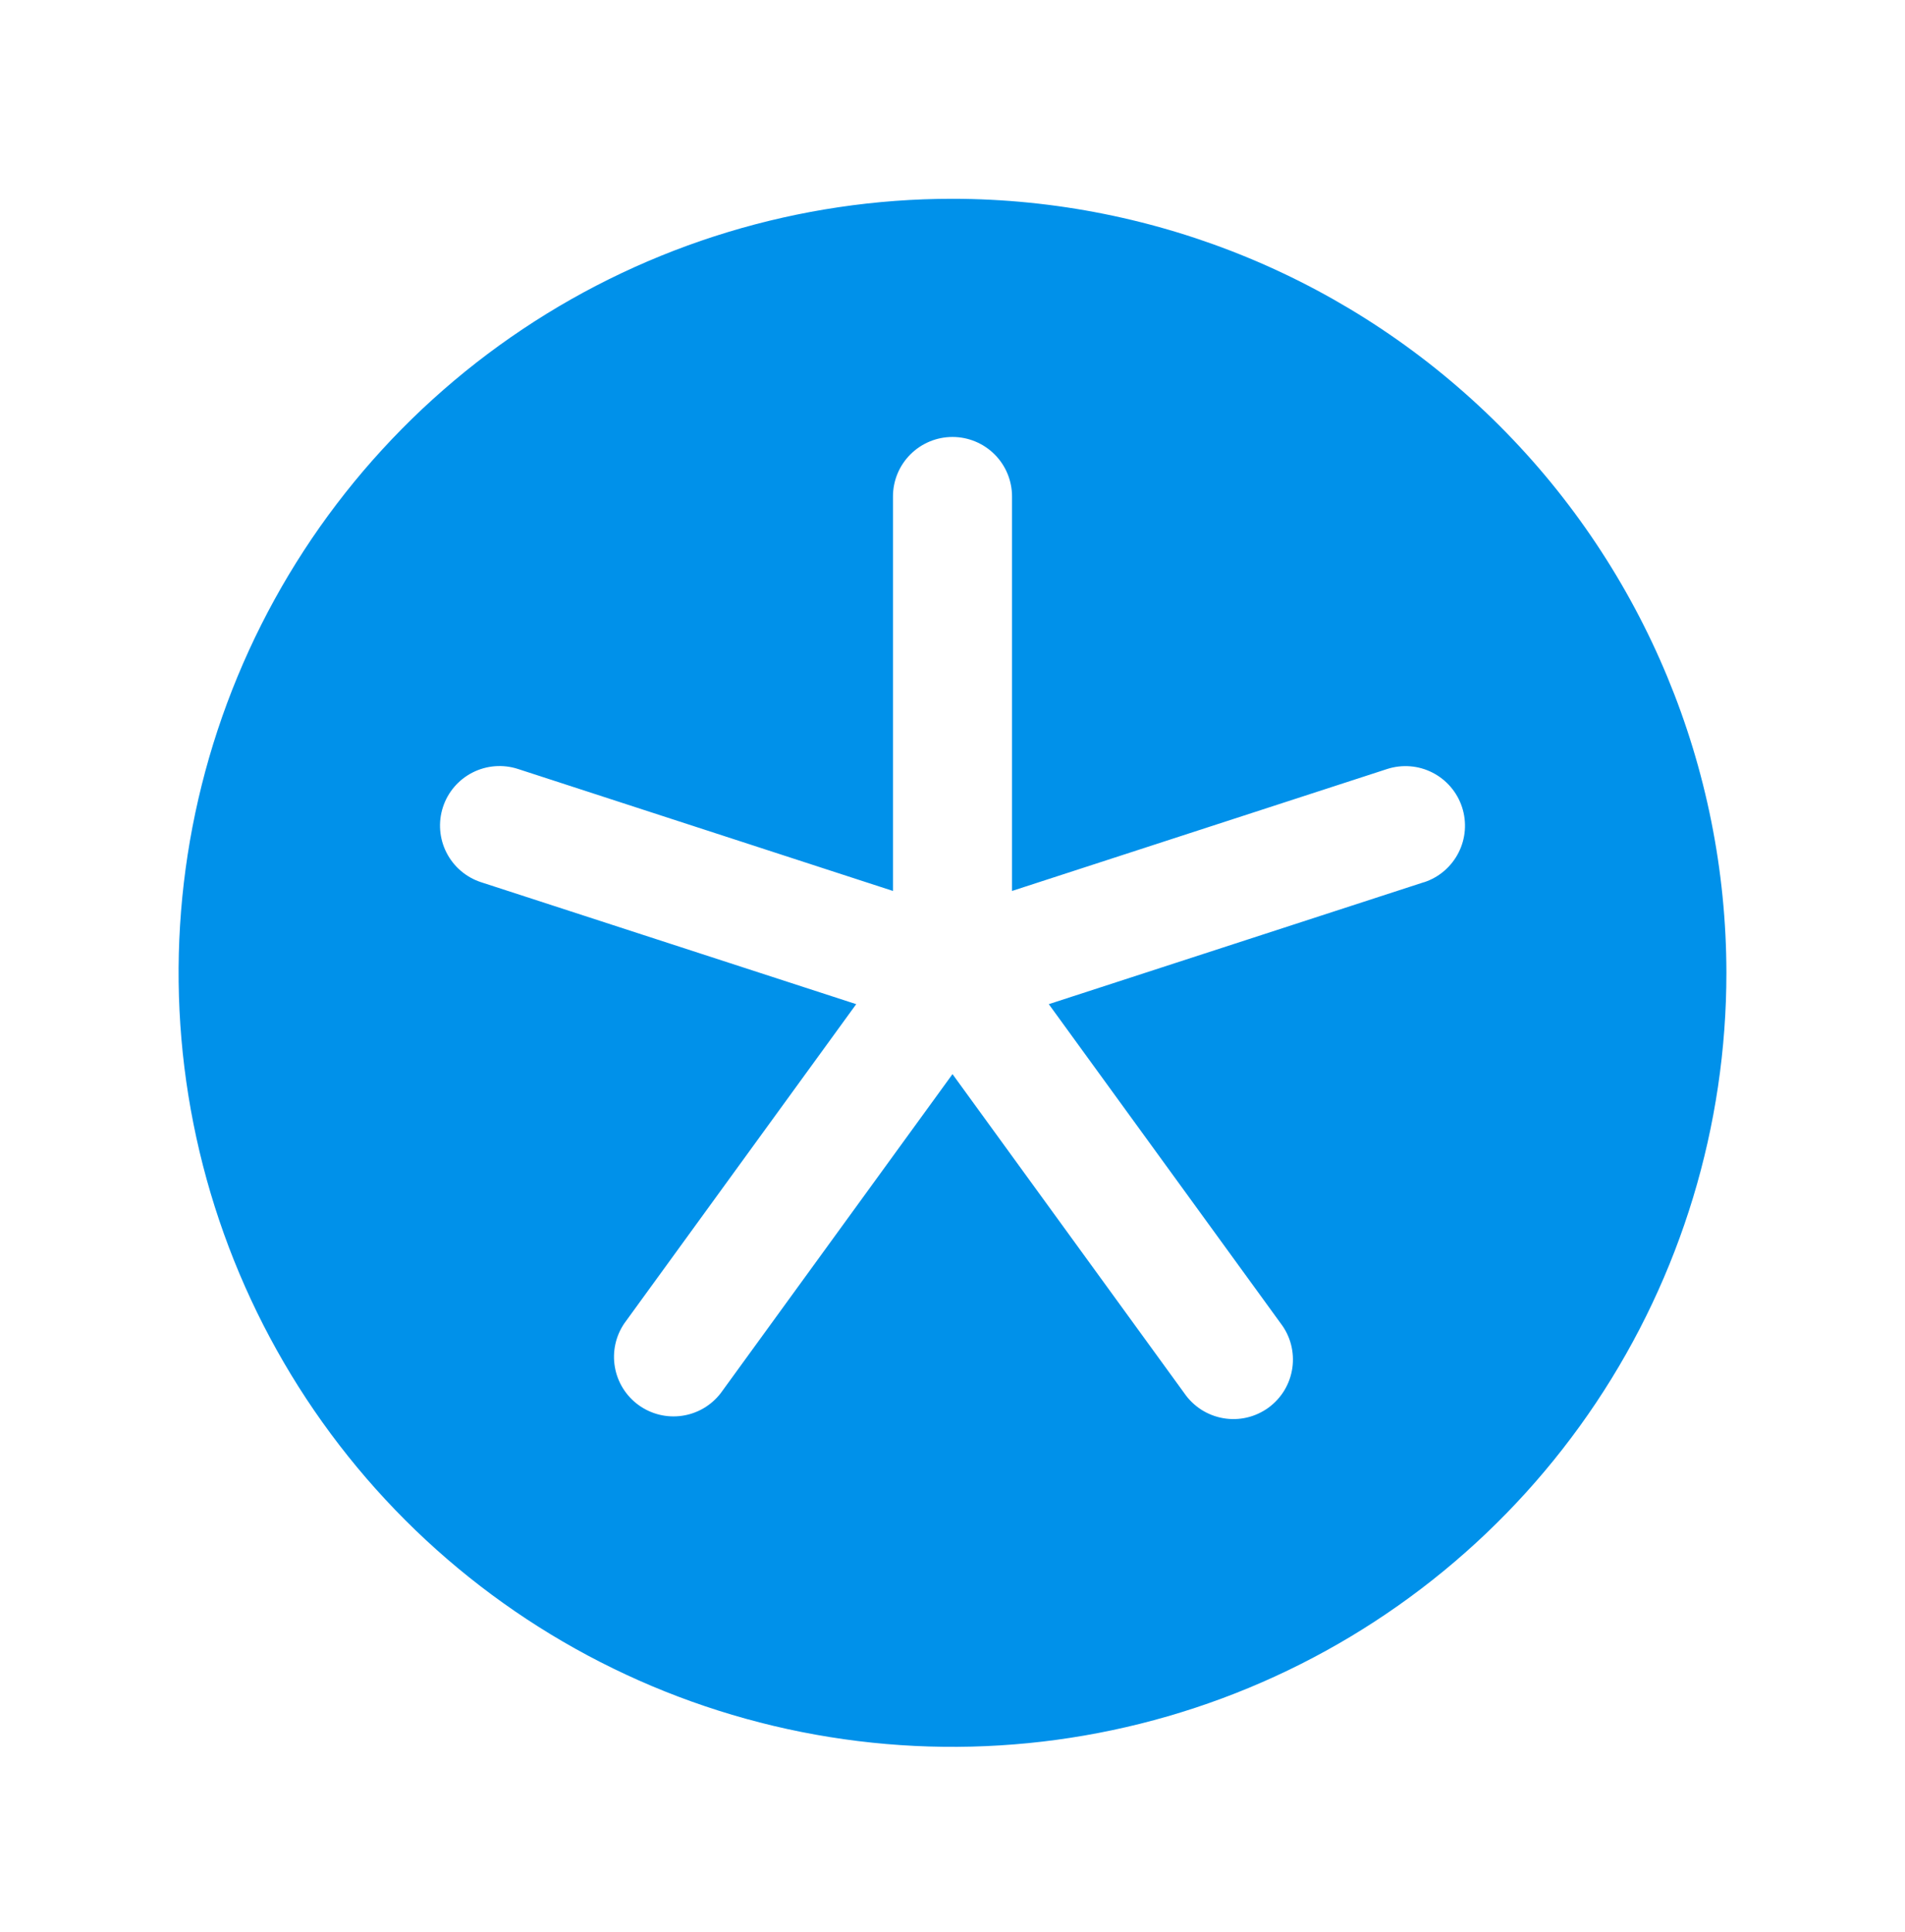 <svg xmlns="http://www.w3.org/2000/svg" width="72" height="73" viewBox="0 0 72 73" fill="none"><g clip-path="url(#clip0_3451_3351)"><path d="M36 7.512C30.215 7.512 24.56 9.227 19.75 12.441C14.939 15.655 11.19 20.224 8.977 25.568C6.763 30.913 6.183 36.794 7.312 42.468C8.441 48.142 11.226 53.354 15.317 57.445C19.408 61.535 24.62 64.321 30.294 65.45C35.968 66.578 41.849 65.999 47.194 63.785C52.538 61.571 57.106 57.822 60.321 53.012C63.535 48.202 65.25 42.547 65.25 36.762C65.242 29.007 62.157 21.572 56.674 16.088C51.19 10.604 43.755 7.52 36 7.512ZM53.814 33.339L39.639 37.946L48.4 50.003C48.584 50.241 48.718 50.514 48.794 50.805C48.87 51.096 48.887 51.399 48.844 51.697C48.801 51.994 48.699 52.28 48.544 52.538C48.388 52.795 48.183 53.019 47.94 53.196C47.696 53.372 47.42 53.499 47.127 53.567C46.834 53.635 46.531 53.644 46.234 53.592C45.938 53.541 45.655 53.431 45.402 53.269C45.149 53.106 44.931 52.895 44.761 52.647L36 40.59L27.239 52.647C26.882 53.111 26.357 53.418 25.777 53.501C25.197 53.585 24.608 53.439 24.134 53.095C23.66 52.75 23.338 52.235 23.239 51.657C23.139 51.08 23.269 50.486 23.6 50.003L32.361 37.946L18.186 33.339C17.618 33.155 17.147 32.752 16.876 32.221C16.605 31.689 16.556 31.072 16.74 30.504C16.924 29.936 17.326 29.465 17.858 29.194C18.39 28.923 19.007 28.874 19.575 29.058L33.75 33.668V18.762C33.75 18.165 33.987 17.593 34.409 17.171C34.831 16.749 35.403 16.512 36 16.512C36.597 16.512 37.169 16.749 37.591 17.171C38.013 17.593 38.25 18.165 38.25 18.762V33.668L52.425 29.061C52.706 28.97 53.002 28.935 53.297 28.958C53.592 28.981 53.879 29.062 54.142 29.197C54.405 29.331 54.639 29.516 54.831 29.741C55.023 29.965 55.169 30.226 55.26 30.507C55.351 30.788 55.386 31.084 55.363 31.379C55.34 31.673 55.259 31.96 55.124 32.224C54.99 32.487 54.805 32.721 54.581 32.913C54.356 33.105 54.096 33.251 53.814 33.342V33.339Z" fill="#0091EA"></path></g><defs><clipPath id="clip0_3451_3351"><rect width="72" height="72" fill="white" transform="translate(0 0.762)"></rect></clipPath></defs></svg>